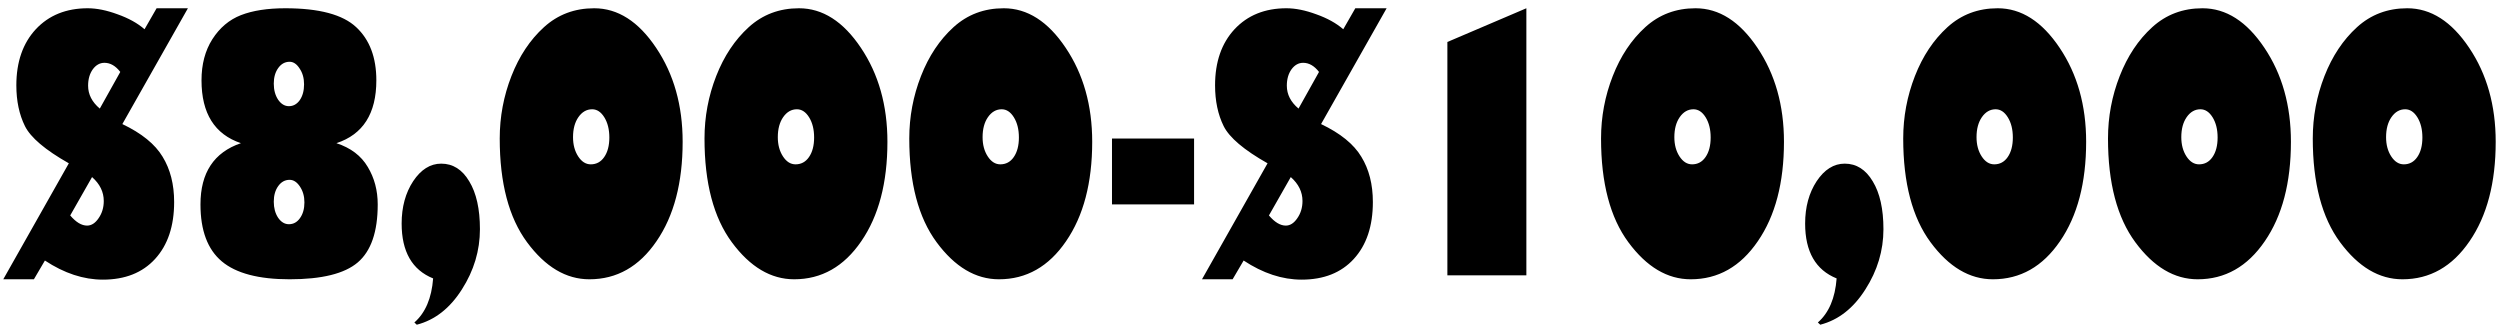 <?xml version="1.0" encoding="UTF-8"?> <svg xmlns="http://www.w3.org/2000/svg" width="227" height="30" viewBox="0 0 227 30" fill="none"><path d="M17.062 0.75L11.109 11.266C12.859 12.099 14.078 13.088 14.766 14.234C15.463 15.37 15.812 16.74 15.812 18.344C15.812 20.531 15.234 22.255 14.078 23.516C12.932 24.766 11.354 25.391 9.344 25.391C7.583 25.391 5.828 24.812 4.078 23.656L3.078 25.359H0.297L6.25 14.828C4.115 13.62 2.786 12.495 2.266 11.453C1.745 10.401 1.484 9.167 1.484 7.75C1.484 5.625 2.073 3.927 3.25 2.656C4.438 1.385 6.01 0.75 7.969 0.75C8.781 0.75 9.682 0.932 10.672 1.297C11.672 1.651 12.49 2.104 13.125 2.656L14.219 0.75H17.062ZM9.062 9.859L10.922 6.531C10.495 5.979 10.016 5.703 9.484 5.703C9.068 5.703 8.714 5.901 8.422 6.297C8.141 6.693 8 7.188 8 7.781C8 8.573 8.354 9.266 9.062 9.859ZM8.359 16.078L6.375 19.562C6.896 20.177 7.406 20.484 7.906 20.484C8.302 20.484 8.651 20.26 8.953 19.812C9.266 19.365 9.422 18.844 9.422 18.25C9.422 17.427 9.068 16.703 8.359 16.078ZM21.875 13C19.49 12.198 18.297 10.297 18.297 7.297C18.297 5.839 18.625 4.594 19.281 3.562C19.948 2.521 20.812 1.792 21.875 1.375C22.948 0.958 24.292 0.75 25.906 0.75C28.979 0.75 31.125 1.323 32.344 2.469C33.562 3.604 34.172 5.214 34.172 7.297C34.172 10.307 32.964 12.208 30.547 13C31.849 13.427 32.797 14.146 33.391 15.156C33.995 16.156 34.297 17.292 34.297 18.562C34.297 21.042 33.693 22.797 32.484 23.828C31.287 24.849 29.224 25.359 26.297 25.359C23.484 25.359 21.432 24.818 20.141 23.734C18.849 22.651 18.203 20.927 18.203 18.562C18.203 15.688 19.427 13.833 21.875 13ZM26.234 9.641C26.63 9.641 26.958 9.458 27.219 9.094C27.479 8.719 27.609 8.24 27.609 7.656C27.609 7.094 27.474 6.615 27.203 6.219C26.943 5.812 26.641 5.609 26.297 5.609C25.88 5.609 25.537 5.797 25.266 6.172C24.995 6.547 24.859 7.021 24.859 7.594C24.859 8.167 24.99 8.651 25.25 9.047C25.521 9.443 25.849 9.641 26.234 9.641ZM26.234 20.359C26.641 20.359 26.974 20.177 27.234 19.812C27.505 19.438 27.641 18.958 27.641 18.375C27.641 17.823 27.505 17.344 27.234 16.938C26.963 16.531 26.651 16.328 26.297 16.328C25.88 16.328 25.537 16.516 25.266 16.891C24.995 17.266 24.859 17.74 24.859 18.312C24.859 18.885 24.99 19.37 25.25 19.766C25.521 20.162 25.849 20.359 26.234 20.359ZM37.844 29.484L37.625 29.281C38.625 28.406 39.193 27.073 39.328 25.281C37.422 24.51 36.469 22.849 36.469 20.297C36.469 18.797 36.818 17.516 37.516 16.453C38.224 15.391 39.073 14.859 40.062 14.859C41.125 14.859 41.974 15.396 42.609 16.469C43.255 17.531 43.578 18.979 43.578 20.812C43.578 22.75 43.031 24.573 41.938 26.281C40.854 27.99 39.49 29.057 37.844 29.484ZM53.953 0.75C56.099 0.75 57.974 1.948 59.578 4.344C61.182 6.729 61.984 9.573 61.984 12.875C61.984 16.594 61.193 19.604 59.609 21.906C58.036 24.208 56.005 25.359 53.516 25.359C51.401 25.359 49.516 24.24 47.859 22C46.203 19.76 45.375 16.62 45.375 12.578C45.375 10.609 45.729 8.719 46.438 6.906C47.146 5.094 48.13 3.615 49.391 2.469C50.651 1.323 52.172 0.75 53.953 0.75ZM53.641 14.922C54.151 14.922 54.557 14.703 54.859 14.266C55.172 13.818 55.328 13.224 55.328 12.484C55.328 11.755 55.177 11.146 54.875 10.656C54.573 10.167 54.203 9.922 53.766 9.922C53.266 9.922 52.849 10.162 52.516 10.641C52.193 11.109 52.031 11.713 52.031 12.453C52.031 13.141 52.188 13.724 52.5 14.203C52.812 14.682 53.193 14.922 53.641 14.922ZM72.547 0.75C74.693 0.75 76.568 1.948 78.172 4.344C79.776 6.729 80.578 9.573 80.578 12.875C80.578 16.594 79.787 19.604 78.203 21.906C76.63 24.208 74.599 25.359 72.109 25.359C69.995 25.359 68.109 24.24 66.453 22C64.797 19.76 63.969 16.62 63.969 12.578C63.969 10.609 64.323 8.719 65.031 6.906C65.74 5.094 66.724 3.615 67.984 2.469C69.245 1.323 70.766 0.75 72.547 0.75ZM72.234 14.922C72.745 14.922 73.151 14.703 73.453 14.266C73.766 13.818 73.922 13.224 73.922 12.484C73.922 11.755 73.771 11.146 73.469 10.656C73.167 10.167 72.797 9.922 72.359 9.922C71.859 9.922 71.443 10.162 71.109 10.641C70.787 11.109 70.625 11.713 70.625 12.453C70.625 13.141 70.781 13.724 71.094 14.203C71.406 14.682 71.787 14.922 72.234 14.922ZM91.141 0.75C93.287 0.75 95.162 1.948 96.766 4.344C98.37 6.729 99.172 9.573 99.172 12.875C99.172 16.594 98.38 19.604 96.797 21.906C95.224 24.208 93.193 25.359 90.703 25.359C88.588 25.359 86.703 24.24 85.047 22C83.391 19.76 82.562 16.62 82.562 12.578C82.562 10.609 82.917 8.719 83.625 6.906C84.333 5.094 85.318 3.615 86.578 2.469C87.838 1.323 89.359 0.75 91.141 0.75ZM90.828 14.922C91.338 14.922 91.745 14.703 92.047 14.266C92.359 13.818 92.516 13.224 92.516 12.484C92.516 11.755 92.365 11.146 92.062 10.656C91.76 10.167 91.391 9.922 90.953 9.922C90.453 9.922 90.037 10.162 89.703 10.641C89.38 11.109 89.219 11.713 89.219 12.453C89.219 13.141 89.375 13.724 89.688 14.203C90 14.682 90.38 14.922 90.828 14.922ZM108.422 18.562H100.969V12.578H108.422V18.562ZM125.906 0.75L119.953 11.266C121.703 12.099 122.922 13.088 123.609 14.234C124.307 15.37 124.656 16.74 124.656 18.344C124.656 20.531 124.078 22.255 122.922 23.516C121.776 24.766 120.198 25.391 118.188 25.391C116.427 25.391 114.672 24.812 112.922 23.656L111.922 25.359H109.141L115.094 14.828C112.958 13.62 111.63 12.495 111.109 11.453C110.589 10.401 110.328 9.167 110.328 7.75C110.328 5.625 110.917 3.927 112.094 2.656C113.281 1.385 114.854 0.75 116.812 0.75C117.625 0.75 118.526 0.932 119.516 1.297C120.516 1.651 121.333 2.104 121.969 2.656L123.062 0.75H125.906ZM117.906 9.859L119.766 6.531C119.339 5.979 118.859 5.703 118.328 5.703C117.911 5.703 117.557 5.901 117.266 6.297C116.984 6.693 116.844 7.188 116.844 7.781C116.844 8.573 117.198 9.266 117.906 9.859ZM117.203 16.078L115.219 19.562C115.74 20.177 116.25 20.484 116.75 20.484C117.146 20.484 117.495 20.26 117.797 19.812C118.109 19.365 118.266 18.844 118.266 18.25C118.266 17.427 117.911 16.703 117.203 16.078ZM138.594 0.75V25H131.422V3.812L138.594 0.75ZM153.953 0.75C156.099 0.75 157.974 1.948 159.578 4.344C161.182 6.729 161.984 9.573 161.984 12.875C161.984 16.594 161.193 19.604 159.609 21.906C158.036 24.208 156.005 25.359 153.516 25.359C151.401 25.359 149.516 24.24 147.859 22C146.203 19.76 145.375 16.62 145.375 12.578C145.375 10.609 145.729 8.719 146.438 6.906C147.146 5.094 148.13 3.615 149.391 2.469C150.651 1.323 152.172 0.75 153.953 0.75ZM153.641 14.922C154.151 14.922 154.557 14.703 154.859 14.266C155.172 13.818 155.328 13.224 155.328 12.484C155.328 11.755 155.177 11.146 154.875 10.656C154.573 10.167 154.203 9.922 153.766 9.922C153.266 9.922 152.849 10.162 152.516 10.641C152.193 11.109 152.031 11.713 152.031 12.453C152.031 13.141 152.188 13.724 152.5 14.203C152.812 14.682 153.193 14.922 153.641 14.922ZM165.281 29.484L165.062 29.281C166.062 28.406 166.63 27.073 166.766 25.281C164.859 24.51 163.906 22.849 163.906 20.297C163.906 18.797 164.255 17.516 164.953 16.453C165.661 15.391 166.51 14.859 167.5 14.859C168.562 14.859 169.411 15.396 170.047 16.469C170.693 17.531 171.016 18.979 171.016 20.812C171.016 22.75 170.469 24.573 169.375 26.281C168.292 27.99 166.927 29.057 165.281 29.484ZM181.391 0.75C183.536 0.75 185.411 1.948 187.016 4.344C188.62 6.729 189.422 9.573 189.422 12.875C189.422 16.594 188.63 19.604 187.047 21.906C185.474 24.208 183.443 25.359 180.953 25.359C178.839 25.359 176.953 24.24 175.297 22C173.641 19.76 172.812 16.62 172.812 12.578C172.812 10.609 173.167 8.719 173.875 6.906C174.583 5.094 175.568 3.615 176.828 2.469C178.089 1.323 179.609 0.75 181.391 0.75ZM181.078 14.922C181.589 14.922 181.995 14.703 182.297 14.266C182.609 13.818 182.766 13.224 182.766 12.484C182.766 11.755 182.615 11.146 182.312 10.656C182.01 10.167 181.641 9.922 181.203 9.922C180.703 9.922 180.286 10.162 179.953 10.641C179.63 11.109 179.469 11.713 179.469 12.453C179.469 13.141 179.625 13.724 179.938 14.203C180.25 14.682 180.63 14.922 181.078 14.922ZM199.984 0.75C202.13 0.75 204.005 1.948 205.609 4.344C207.214 6.729 208.016 9.573 208.016 12.875C208.016 16.594 207.224 19.604 205.641 21.906C204.068 24.208 202.036 25.359 199.547 25.359C197.432 25.359 195.547 24.24 193.891 22C192.234 19.76 191.406 16.62 191.406 12.578C191.406 10.609 191.76 8.719 192.469 6.906C193.177 5.094 194.161 3.615 195.422 2.469C196.682 1.323 198.203 0.75 199.984 0.75ZM199.672 14.922C200.182 14.922 200.589 14.703 200.891 14.266C201.203 13.818 201.359 13.224 201.359 12.484C201.359 11.755 201.208 11.146 200.906 10.656C200.604 10.167 200.234 9.922 199.797 9.922C199.297 9.922 198.88 10.162 198.547 10.641C198.224 11.109 198.062 11.713 198.062 12.453C198.062 13.141 198.219 13.724 198.531 14.203C198.844 14.682 199.224 14.922 199.672 14.922ZM218.578 0.75C220.724 0.75 222.599 1.948 224.203 4.344C225.807 6.729 226.609 9.573 226.609 12.875C226.609 16.594 225.818 19.604 224.234 21.906C222.661 24.208 220.63 25.359 218.141 25.359C216.026 25.359 214.141 24.24 212.484 22C210.828 19.76 210 16.62 210 12.578C210 10.609 210.354 8.719 211.062 6.906C211.771 5.094 212.755 3.615 214.016 2.469C215.276 1.323 216.797 0.75 218.578 0.75ZM218.266 14.922C218.776 14.922 219.182 14.703 219.484 14.266C219.797 13.818 219.953 13.224 219.953 12.484C219.953 11.755 219.802 11.146 219.5 10.656C219.198 10.167 218.828 9.922 218.391 9.922C217.891 9.922 217.474 10.162 217.141 10.641C216.818 11.109 216.656 11.713 216.656 12.453C216.656 13.141 216.812 13.724 217.125 14.203C217.438 14.682 217.818 14.922 218.266 14.922Z" fill="black"></path></svg> 